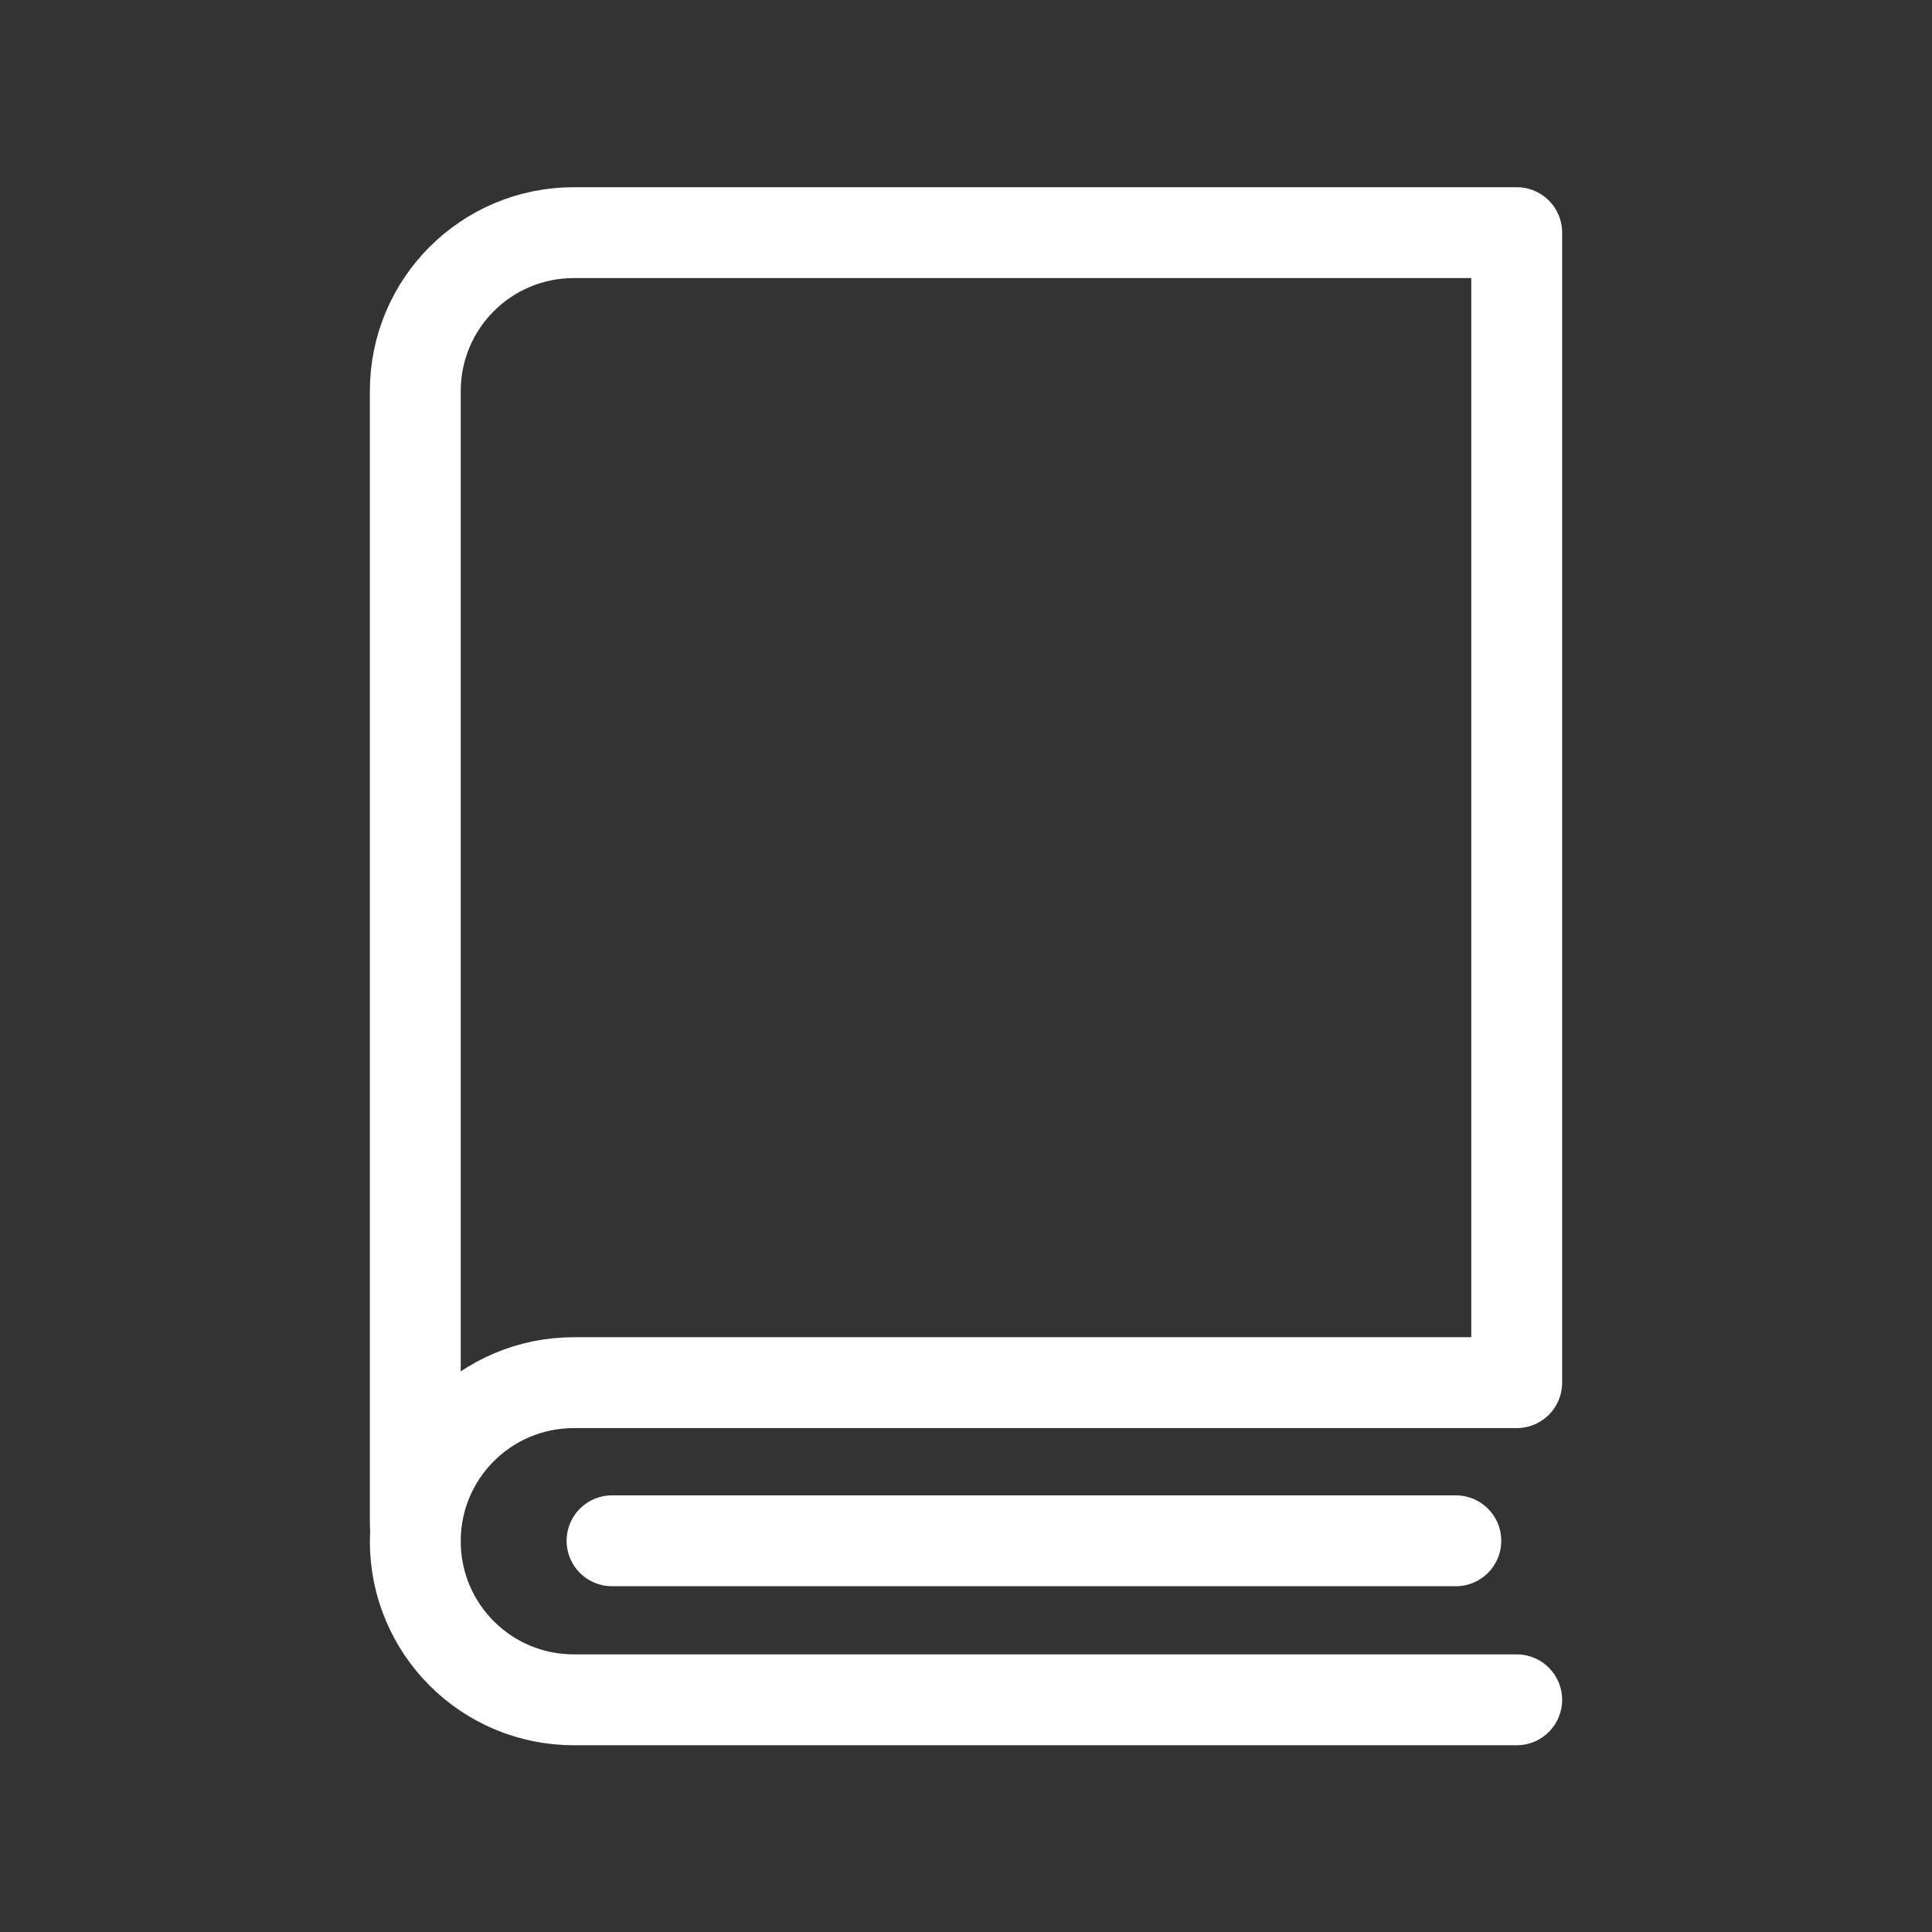 <?xml version="1.0" encoding="UTF-8" standalone="no"?>
<svg
   id="Livello_1"
   data-name="Livello 1"
   viewBox="0 0 42.52 42.52"
   version="1.1"
   sodipodi:docname="book_white.svg"
   inkscape:version="1.1.2 (0a00cf5339, 2022-02-04)"
   xmlns:inkscape="http://www.inkscape.org/namespaces/inkscape"
   xmlns:sodipodi="http://sodipodi.sourceforge.net/DTD/sodipodi-0.dtd"
   xmlns="http://www.w3.org/2000/svg"
   xmlns:svg="http://www.w3.org/2000/svg"
   xmlns:c2pa="http://c2pa.org/manifest">
  <rect x="0" y="0" width="42.52" height="42.52" fill="#333333" stroke="none"/>
  <sodipodi:namedview
     id="namedview13"
     pagecolor="#ffffff"
     bordercolor="#666666"
     borderopacity="1.0"
     inkscape:pageshadow="2"
     inkscape:pageopacity="0.0"
     inkscape:pagecheckerboard="0"
     showgrid="false"
     inkscape:zoom="19.849482"
     inkscape:cx="20.428744"
     inkscape:cy="21.28519"
     inkscape:window-width="1866"
     inkscape:window-height="1016"
     inkscape:window-x="54"
     inkscape:window-y="27"
     inkscape:window-maximized="1"
     inkscape:current-layer="Livello_1" />
  <defs
     id="defs6">
    <style
       id="style4">
      .cls-1 {
        fill: none;
        stroke: #b36826;
        stroke-linecap: round;
        stroke-linejoin: round;
        stroke-width: 2px;
      }
    </style>
  </defs>
  <line
     class="cls-1"
     x1="13.47"
     y1="33.91"
     x2="32.04"
     y2="33.91"
     id="line8"
     style="stroke:#ffffff;stroke-opacity:1" />
  <path
     class="cls-1"
     d="m9.14,33.55V8.61c0-1.93,1.56-3.49,3.49-3.49h20.75v25.31H12.63c-1.93,0-3.49,1.56-3.49,3.49s1.56,3.49,3.49,3.49h20.75"
     id="path10"
     style="stroke:#ffffff;stroke-opacity:1" />
</svg>

